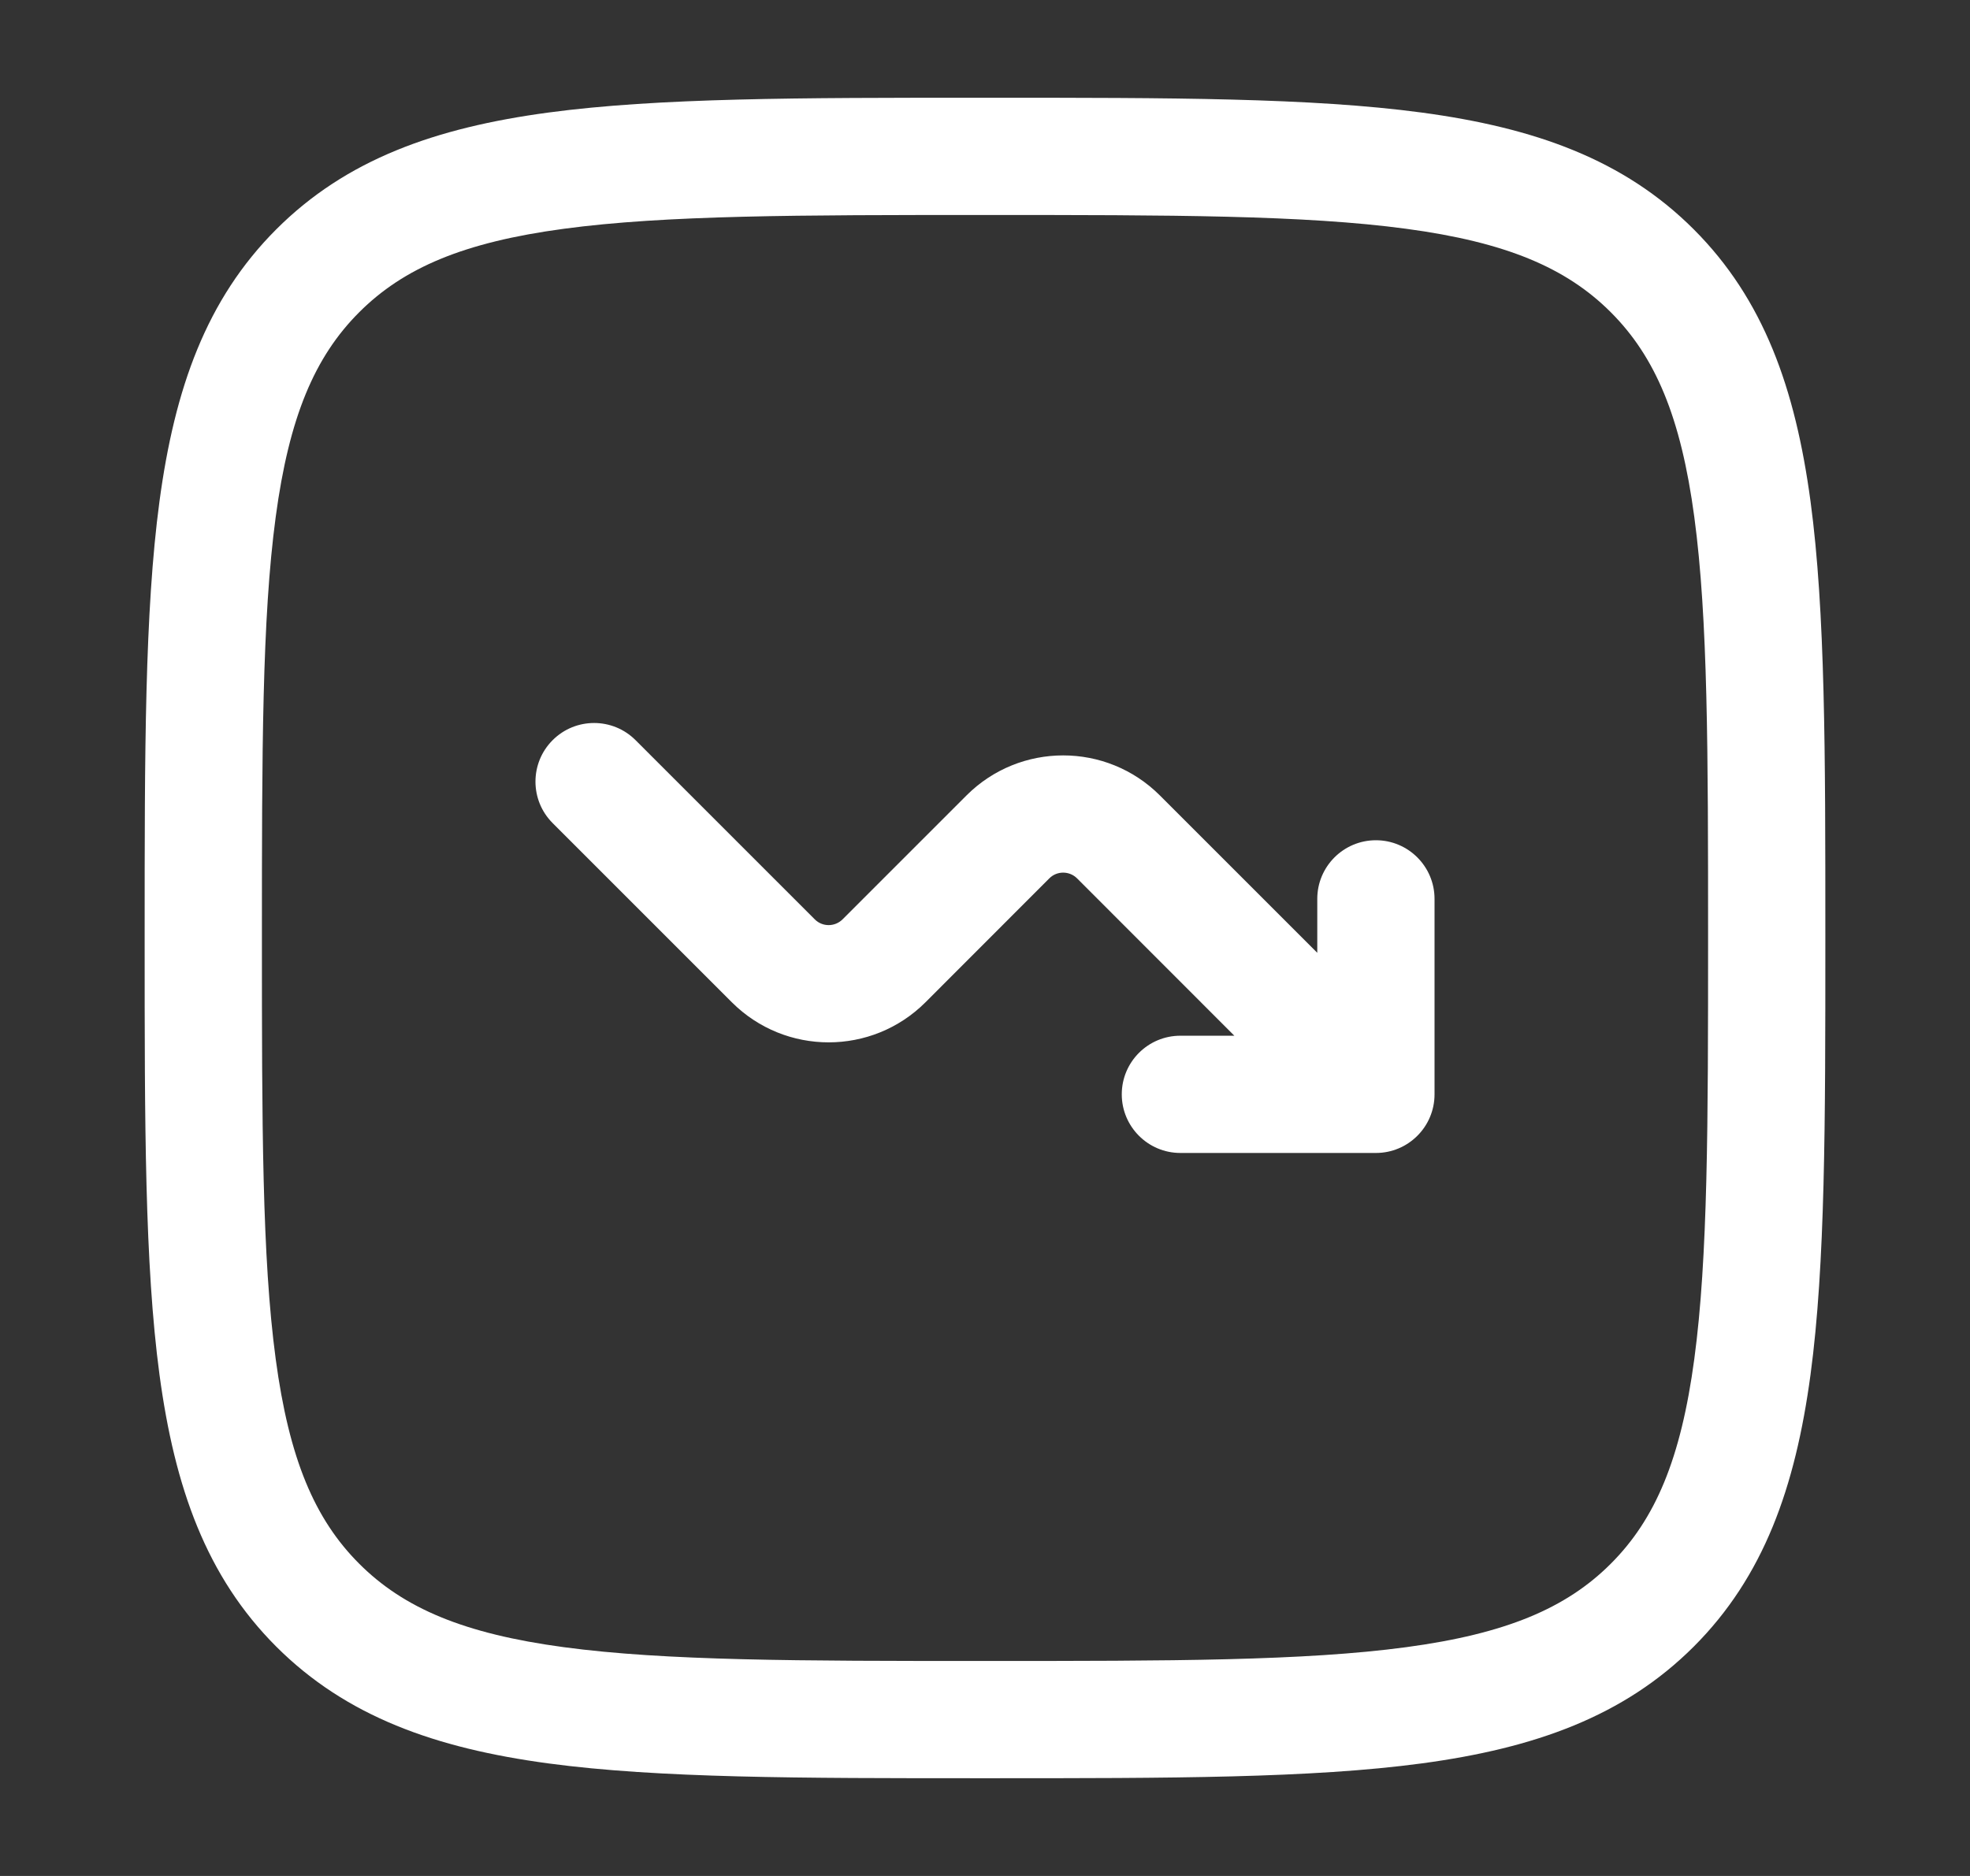 <svg width="21" height="20" viewBox="0 0 21 20" fill="none" xmlns="http://www.w3.org/2000/svg">
<rect x="0" y="0" width="21" height="20" fill="#333333" stroke="none"/>
<path d="M6.775 7.891C6.531 7.647 6.135 7.647 5.891 7.891C5.647 8.135 5.647 8.531 5.891 8.775L7.802 10.686C8.372 11.255 9.295 11.255 9.865 10.686L11.186 9.364C11.267 9.283 11.399 9.283 11.481 9.364L13.158 11.042H12.583C12.238 11.042 11.958 11.321 11.958 11.667C11.958 12.012 12.238 12.292 12.583 12.292H14.667C15.012 12.292 15.292 12.012 15.292 11.667V9.583C15.292 9.238 15.012 8.958 14.667 8.958C14.322 8.958 14.042 9.238 14.042 9.583V10.158L12.365 8.481C11.795 7.911 10.872 7.911 10.302 8.481L8.981 9.802C8.899 9.883 8.767 9.883 8.686 9.802L6.775 7.891Z" fill="white"/>
<path fill-rule="evenodd" clip-rule="evenodd" d="M10.452 1.042C8.529 1.042 7.021 1.042 5.845 1.2C4.641 1.362 3.691 1.699 2.945 2.445C2.199 3.191 1.862 4.141 1.7 5.345C1.542 6.521 1.542 8.028 1.542 9.952V10.048C1.542 11.971 1.542 13.479 1.7 14.655C1.862 15.859 2.199 16.809 2.945 17.555C3.691 18.3 4.641 18.638 5.845 18.8C7.021 18.958 8.529 18.958 10.452 18.958H10.548C12.472 18.958 13.979 18.958 15.155 18.8C16.359 18.638 17.309 18.3 18.055 17.555C18.801 16.809 19.138 15.859 19.3 14.655C19.458 13.479 19.458 11.971 19.458 10.048V9.952C19.458 8.028 19.458 6.521 19.3 5.345C19.138 4.141 18.801 3.191 18.055 2.445C17.309 1.699 16.359 1.362 15.155 1.2C13.979 1.042 12.472 1.042 10.548 1.042H10.452ZM3.829 3.329C4.304 2.854 4.946 2.582 6.011 2.439C7.095 2.293 8.518 2.292 10.5 2.292C12.482 2.292 13.905 2.293 14.989 2.439C16.054 2.582 16.696 2.854 17.171 3.329C17.646 3.804 17.918 4.446 18.061 5.511C18.207 6.595 18.208 8.018 18.208 10C18.208 11.982 18.207 13.405 18.061 14.489C17.918 15.554 17.646 16.196 17.171 16.671C16.696 17.146 16.054 17.418 14.989 17.561C13.905 17.707 12.482 17.708 10.5 17.708C8.518 17.708 7.095 17.707 6.011 17.561C4.946 17.418 4.304 17.146 3.829 16.671C3.354 16.196 3.082 15.554 2.939 14.489C2.793 13.405 2.792 11.982 2.792 10C2.792 8.018 2.793 6.595 2.939 5.511C3.082 4.446 3.354 3.804 3.829 3.329Z" fill="white"/>
</svg>
